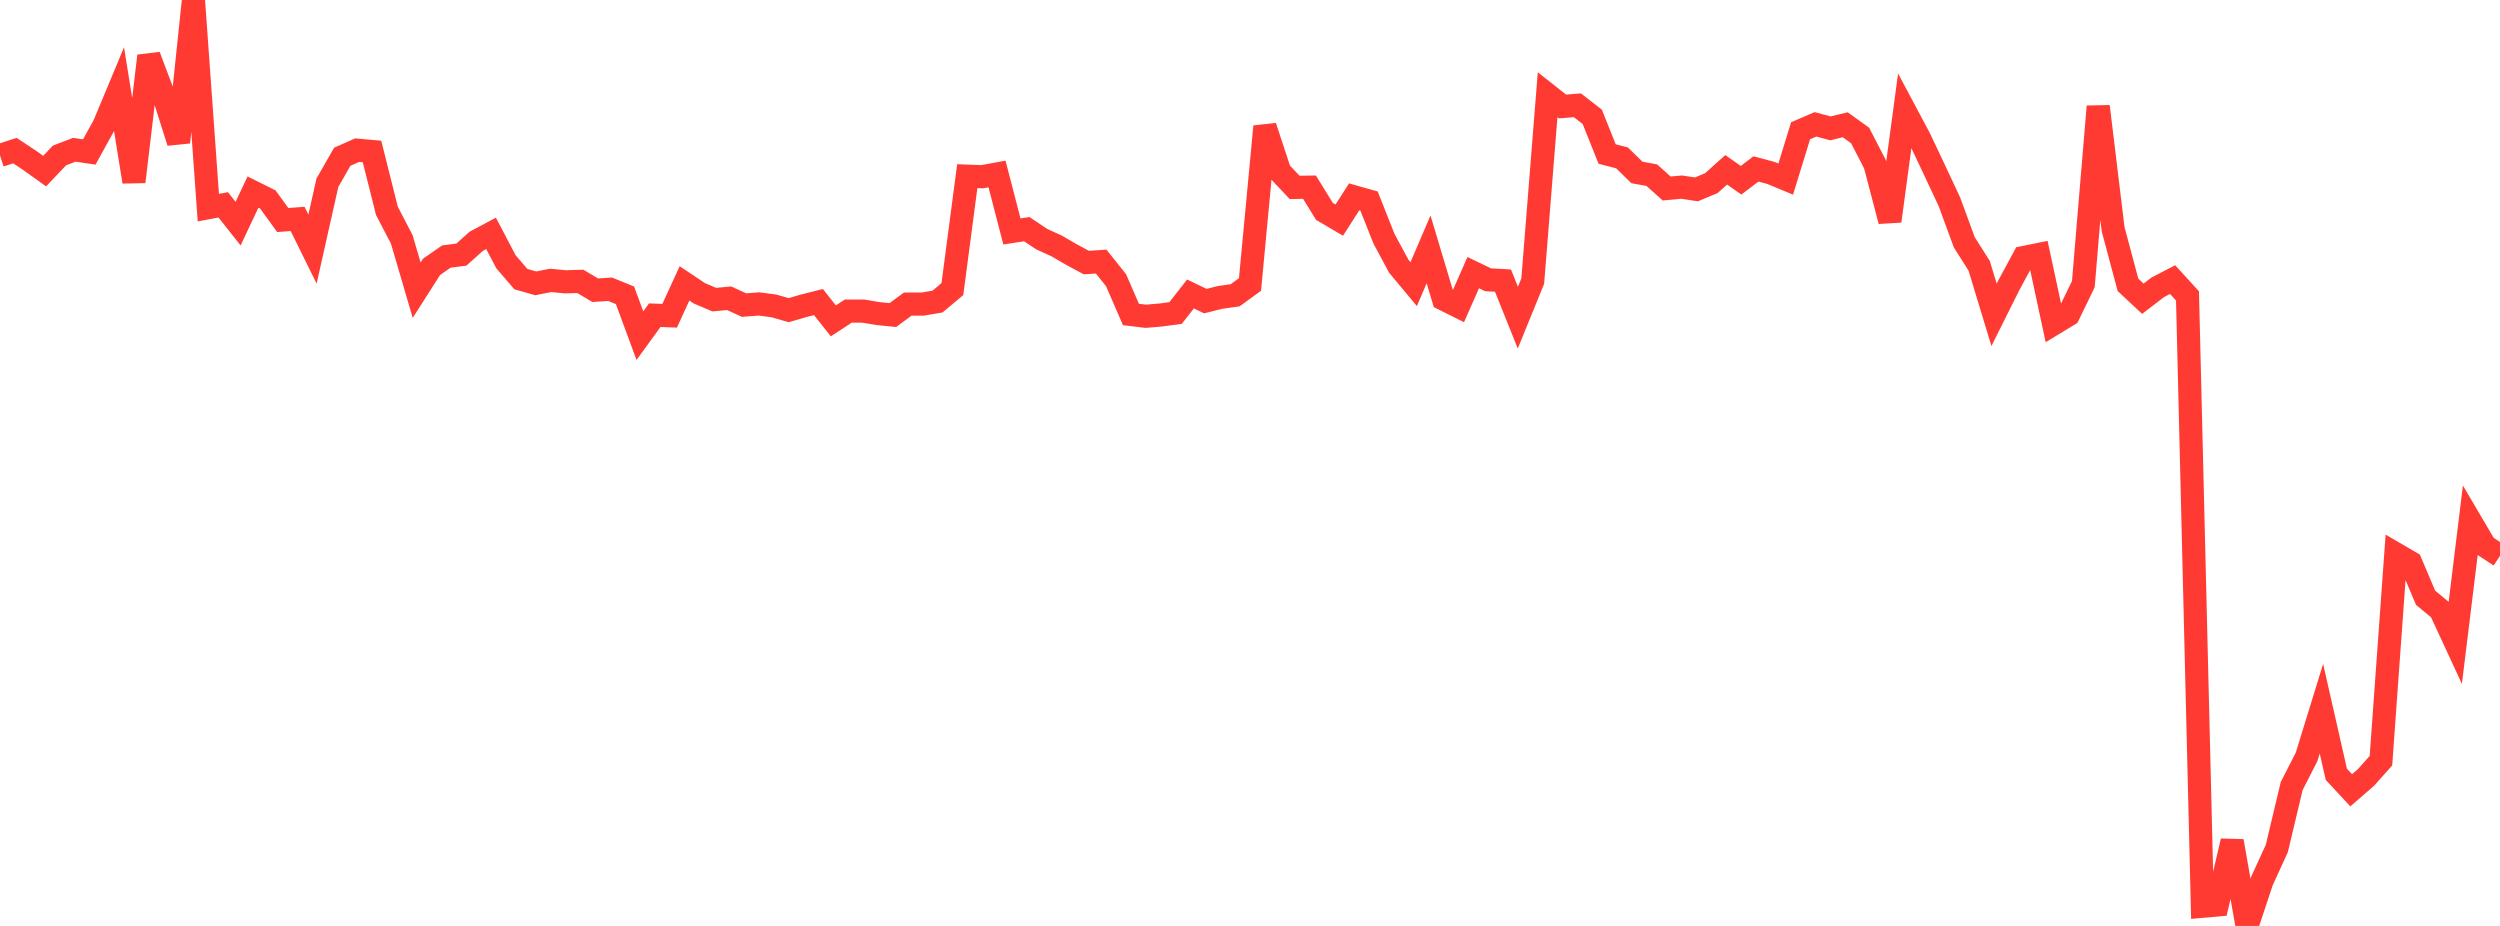<?xml version="1.0" standalone="no"?>
<!DOCTYPE svg PUBLIC "-//W3C//DTD SVG 1.1//EN" "http://www.w3.org/Graphics/SVG/1.1/DTD/svg11.dtd">

<svg width="135" height="50" viewBox="0 0 135 50" preserveAspectRatio="none" 
  xmlns="http://www.w3.org/2000/svg"
  xmlns:xlink="http://www.w3.org/1999/xlink">


<polyline points="0.0, 8.395 0.804, 8.132 1.607, 8.664 2.411, 9.239 3.214, 8.394 4.018, 8.087 4.821, 8.208 5.625, 6.748 6.429, 4.82 7.232, 9.815 8.036, 3.021 8.839, 5.146 9.643, 7.683 10.446, 0.0 11.25, 11.213 12.054, 11.062 12.857, 12.076 13.661, 10.372 14.464, 10.772 15.268, 11.882 16.071, 11.821 16.875, 13.452 17.679, 9.869 18.482, 8.464 19.286, 8.109 20.089, 8.181 20.893, 11.386 21.696, 12.928 22.5, 15.671 23.304, 14.41 24.107, 13.852 24.911, 13.751 25.714, 13.032 26.518, 12.602 27.321, 14.135 28.125, 15.071 28.929, 15.301 29.732, 15.141 30.536, 15.218 31.339, 15.195 32.143, 15.672 32.946, 15.619 33.75, 15.947 34.554, 18.125 35.357, 17.02 36.161, 17.051 36.964, 15.302 37.768, 15.84 38.571, 16.18 39.375, 16.106 40.179, 16.475 40.982, 16.413 41.786, 16.518 42.589, 16.749 43.393, 16.514 44.196, 16.311 45.0, 17.327 45.804, 16.801 46.607, 16.798 47.411, 16.933 48.214, 17.013 49.018, 16.421 49.821, 16.42 50.625, 16.285 51.429, 15.611 52.232, 9.513 53.036, 9.543 53.839, 9.395 54.643, 12.498 55.446, 12.374 56.25, 12.913 57.054, 13.279 57.857, 13.744 58.661, 14.178 59.464, 14.126 60.268, 15.132 61.071, 16.982 61.875, 17.079 62.679, 17.01 63.482, 16.902 64.286, 15.874 65.089, 16.26 65.893, 16.058 66.696, 15.946 67.5, 15.363 68.304, 6.831 69.107, 9.268 69.911, 10.12 70.714, 10.107 71.518, 11.414 72.321, 11.886 73.125, 10.63 73.929, 10.857 74.732, 12.886 75.536, 14.38 76.339, 15.344 77.143, 13.466 77.946, 16.146 78.75, 16.547 79.554, 14.722 80.357, 15.109 81.161, 15.153 81.964, 17.153 82.768, 15.178 83.571, 5.116 84.375, 5.75 85.179, 5.686 85.982, 6.309 86.786, 8.317 87.589, 8.526 88.393, 9.312 89.196, 9.458 90.0, 10.179 90.804, 10.104 91.607, 10.226 92.411, 9.891 93.214, 9.17 94.018, 9.733 94.821, 9.123 95.625, 9.337 96.429, 9.671 97.232, 7.061 98.036, 6.715 98.839, 6.931 99.643, 6.738 100.446, 7.315 101.25, 8.873 102.054, 11.937 102.857, 5.974 103.661, 7.482 104.464, 9.181 105.268, 10.897 106.071, 13.082 106.875, 14.353 107.679, 17.002 108.482, 15.394 109.286, 13.905 110.089, 13.743 110.893, 17.489 111.696, 17.002 112.5, 15.346 113.304, 5.748 114.107, 12.371 114.911, 15.381 115.714, 16.132 116.518, 15.515 117.321, 15.098 118.125, 15.978 118.929, 48.938 119.732, 48.867 120.536, 45.42 121.339, 50.0 122.143, 47.577 122.946, 45.824 123.75, 42.45 124.554, 40.874 125.357, 38.269 126.161, 41.81 126.964, 42.676 127.768, 41.978 128.571, 41.076 129.375, 29.914 130.179, 30.382 130.982, 32.279 131.786, 32.945 132.589, 34.679 133.393, 28.123 134.196, 29.488 135.0, 30.015" fill="none" stroke="#ff3a33" stroke-width="1.25"/>

</svg>